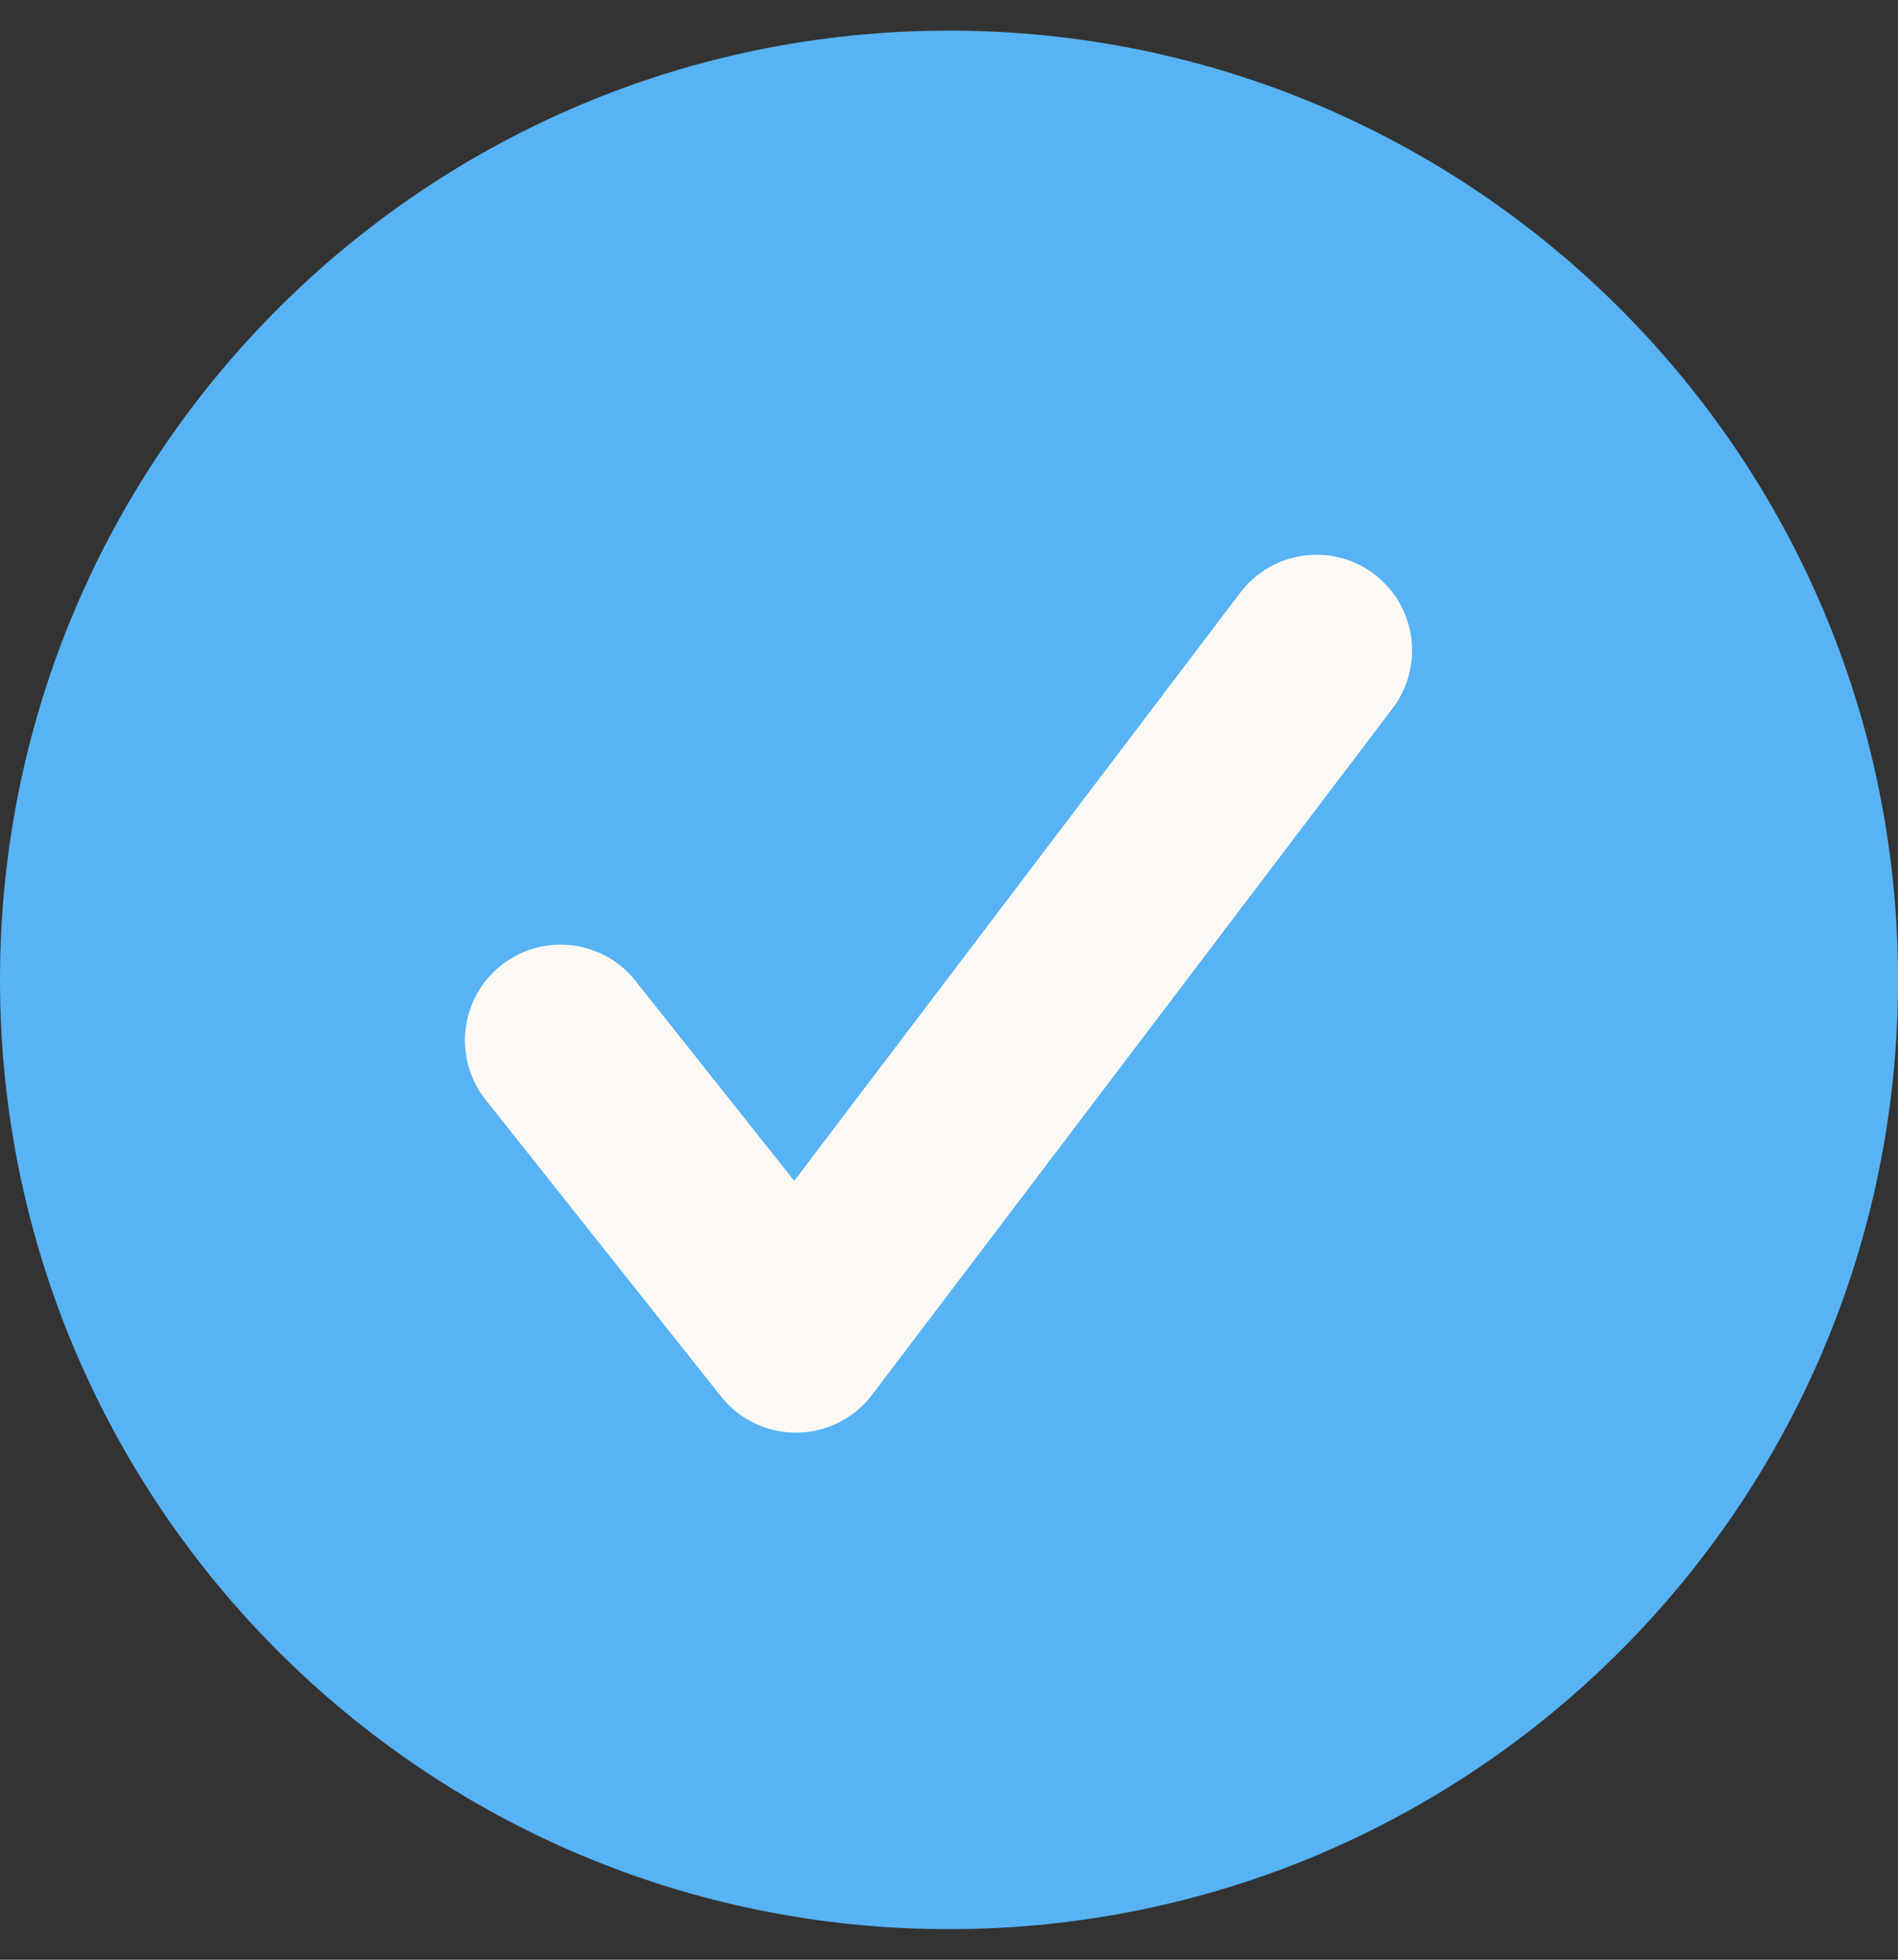 <svg width="31" height="32" viewBox="0 0 31 32" fill="none" xmlns="http://www.w3.org/2000/svg">
<rect x="0" y="0" width="31" height="32" fill="#333333" stroke="none"/>
<g id="Objects" clip-path="url(#clip0_3630_3857)">
<path id="Vector" d="M15.501 31.501C24.061 31.501 31.001 24.561 31.001 16.001C31.001 7.44 24.061 0.5 15.501 0.5C6.94 0.5 0 7.44 0 16.001C0 24.561 6.94 31.501 15.501 31.501Z" fill="#57B3F4"/>
<path id="Vector_2" d="M22.446 9.376C21.759 8.855 20.779 8.989 20.258 9.677L12.972 19.282L10.379 16.016C9.843 15.34 8.861 15.227 8.185 15.763C7.509 16.299 7.396 17.282 7.932 17.958L11.776 22.802C12.072 23.176 12.523 23.393 12.999 23.393C13.005 23.393 13.011 23.393 13.017 23.393C13.5 23.387 13.953 23.159 14.244 22.775L22.746 11.565C23.267 10.877 23.133 9.898 22.445 9.376H22.446Z" fill="#FCF9F5"/>
</g>
<defs>
<clipPath id="clip0_3630_3857">
<rect width="31" height="31" fill="white" transform="translate(0 0.5)"/>
</clipPath>
</defs>
</svg>
